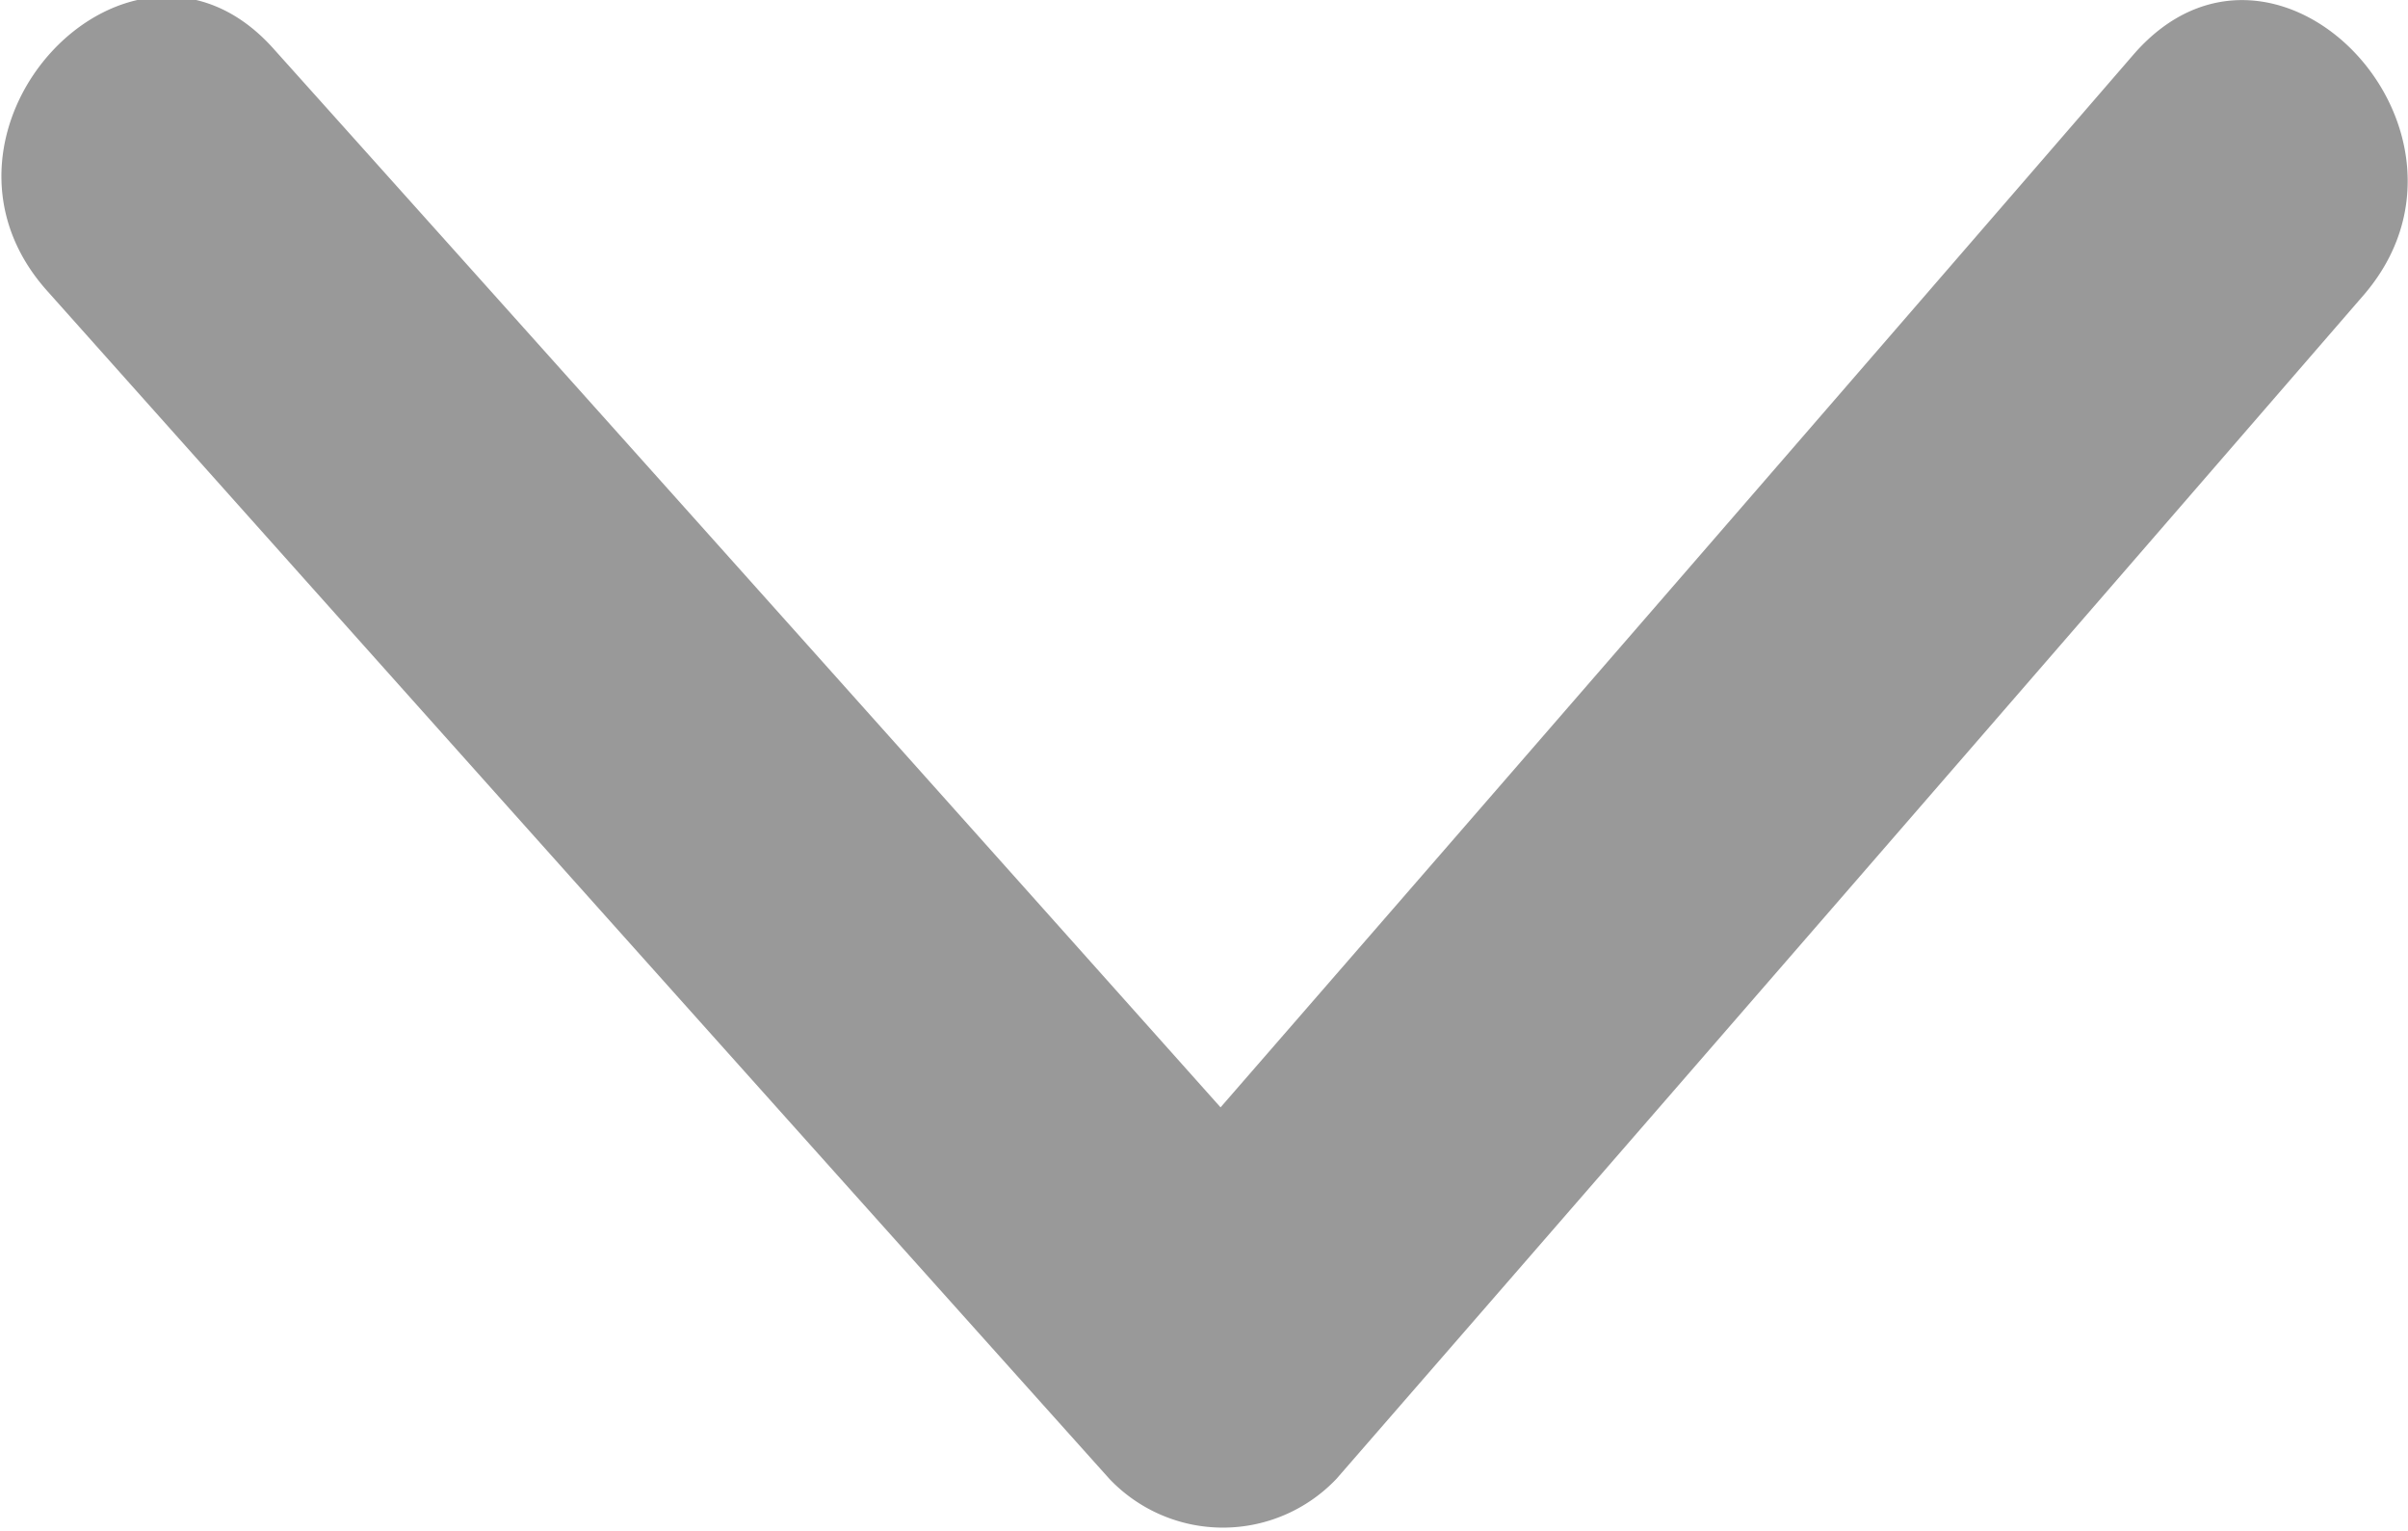 <svg xmlns="http://www.w3.org/2000/svg" width="10.18" height="6.47" viewBox="0 0 10.18 6.47">
  <defs>
    <style>
      .cls-1 {
        fill: #999;
        fill-rule: evenodd;
      }
    </style>
  </defs>
  <path id="hangyeimgf1" class="cls-1" d="M1565.06,2393.72q2.175-2.5,4.34-5c0.6-.69-0.37-1.71-0.97-1.02q-1.92,2.22-3.86,4.45-1.995-2.235-4-4.47c-0.6-.68-1.57.34-0.96,1.02q2.235,2.505,4.49,5.02a0.662,0.662,0,0,0,.96,0h0Zm0,0" transform="translate(-1559.41 -2387.47)"/>
</svg>
